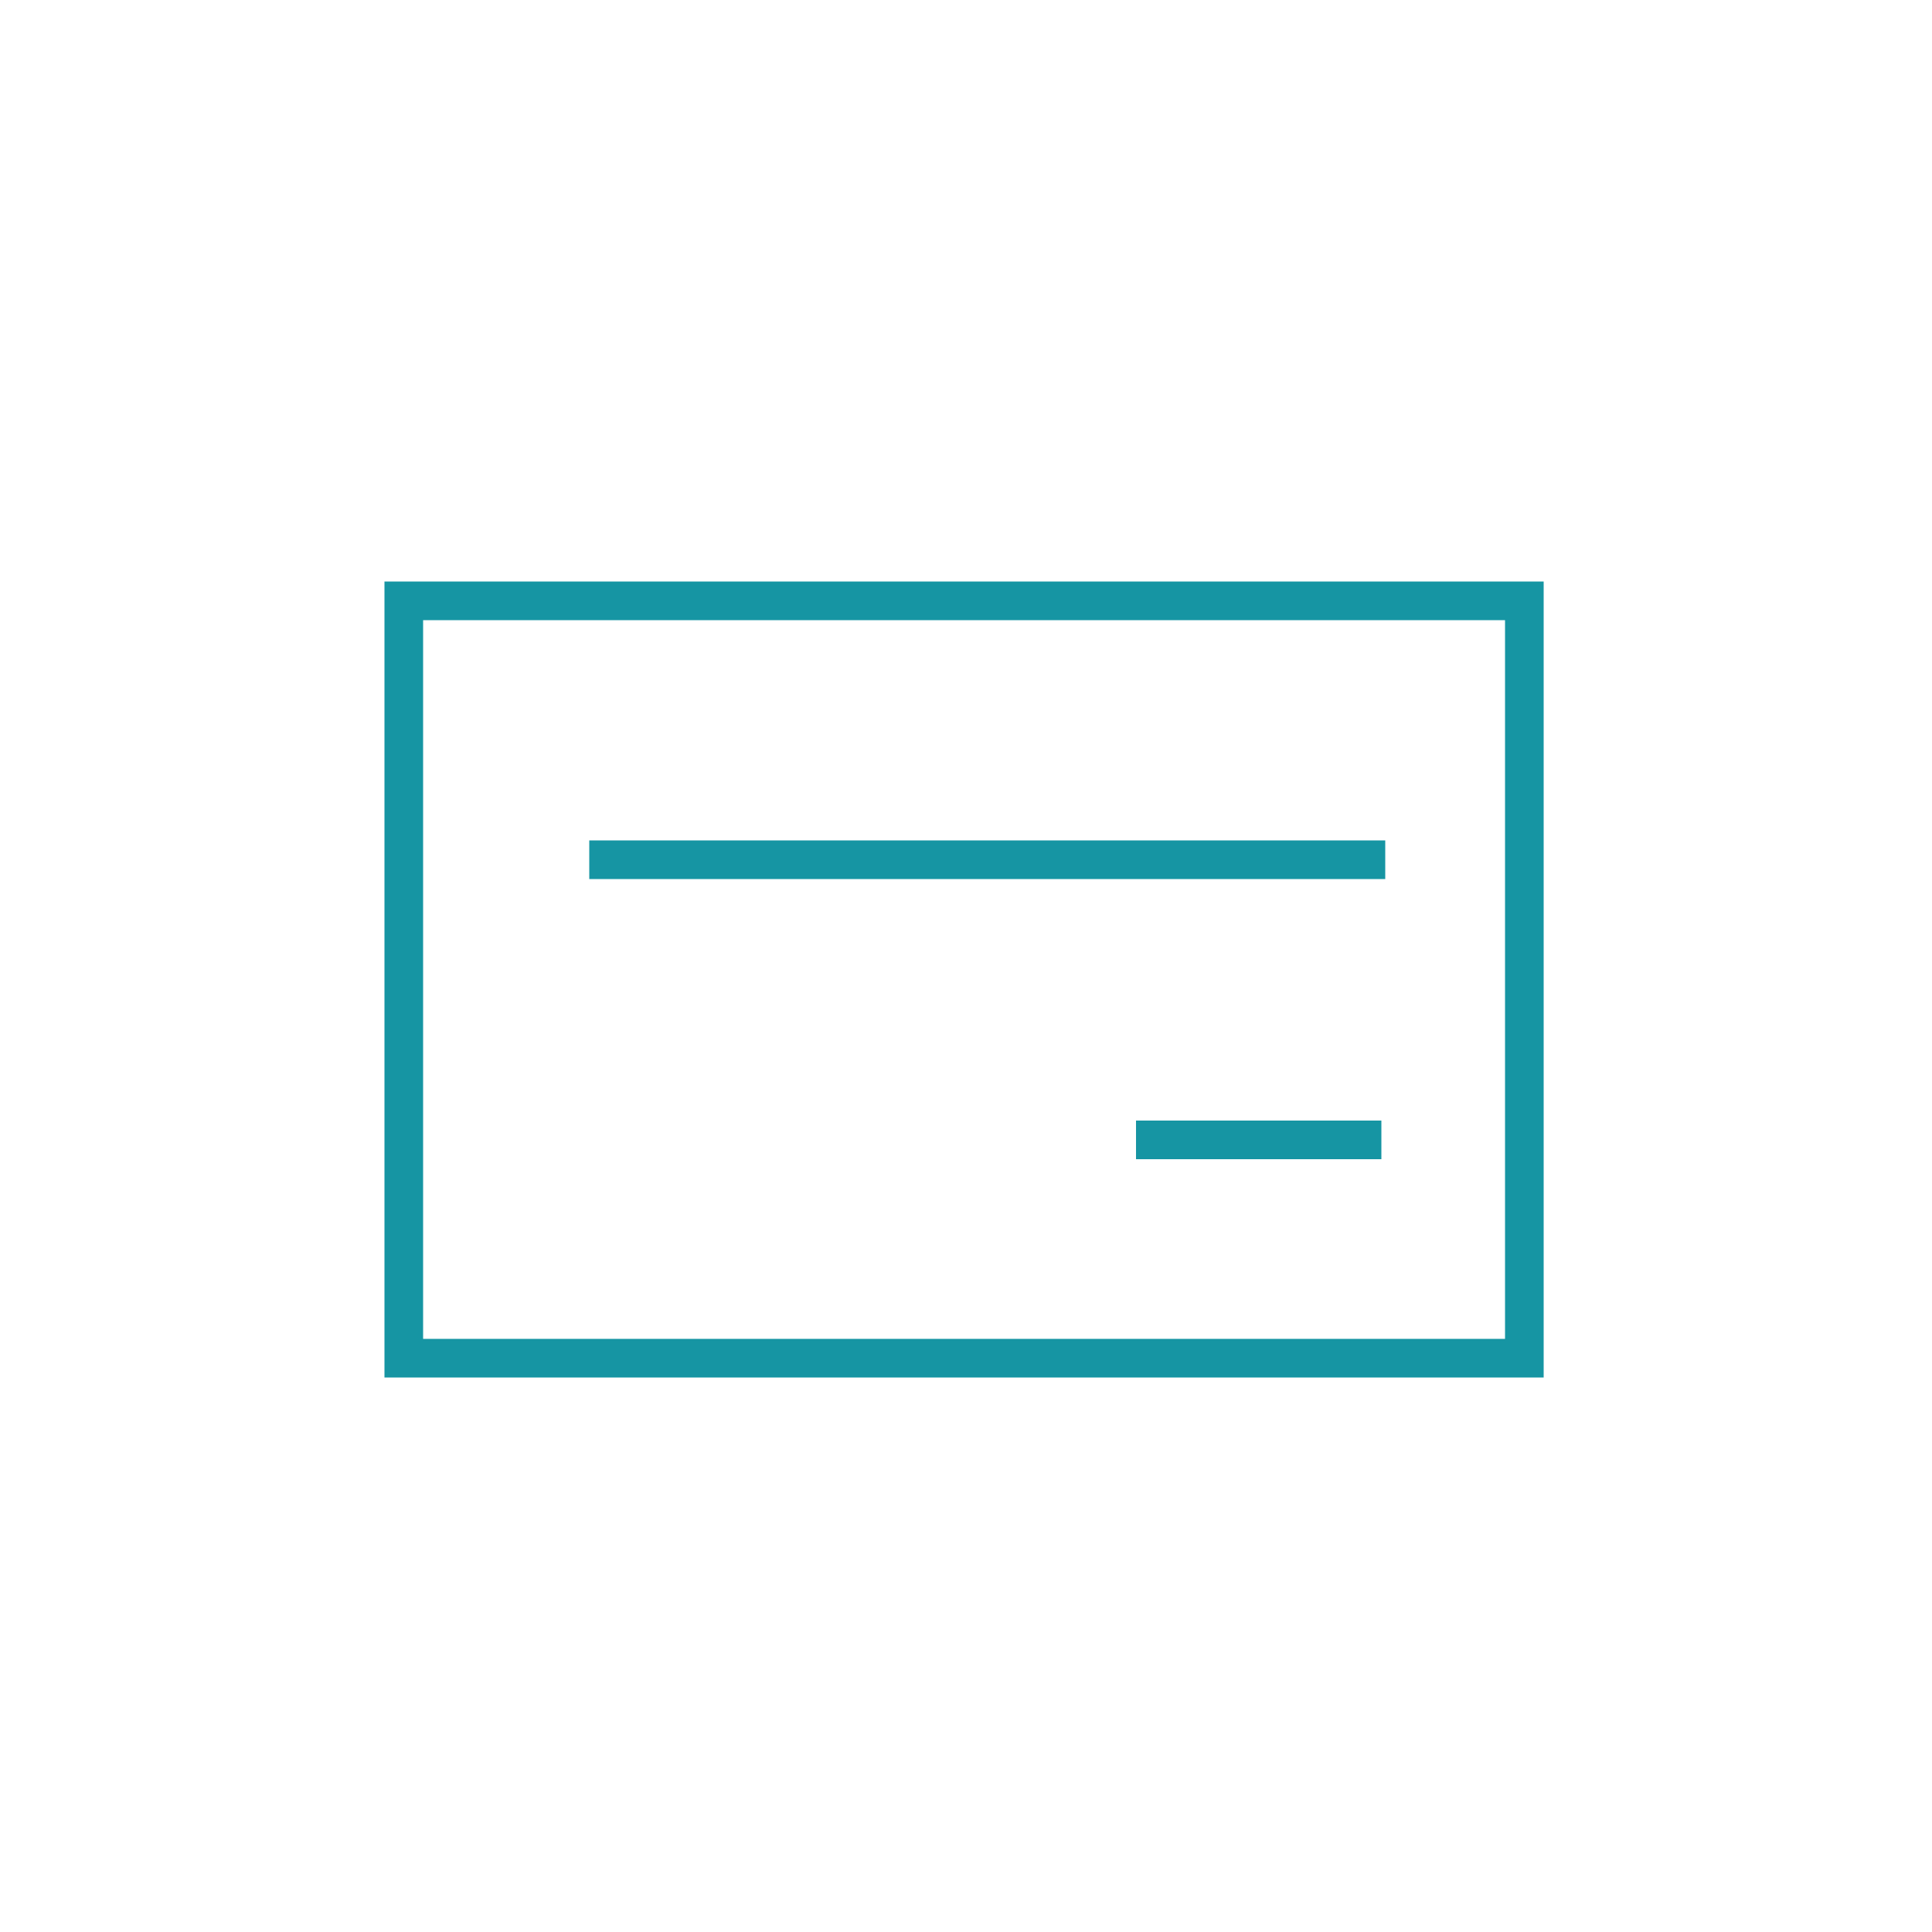 <?xml version="1.0" ?><!DOCTYPE svg  PUBLIC '-//W3C//DTD SVG 1.1//EN'  'http://www.w3.org/Graphics/SVG/1.1/DTD/svg11.dtd'><svg enable-background="new 0 0 100 100" id="Layer_1" version="1.1" viewBox="0 0 100 100" xml:space="preserve" xmlns="http://www.w3.org/2000/svg" xmlns:xlink="http://www.w3.org/1999/xlink"><g><path d="M19.9,30.1v41.2h60V30.1H19.9z M77.9,69.3h-56V32.1h56V69.3z" fill="#1695a3"/><rect fill="#1695a3" height="2" width="41.2" x="30.5" y="43.5"/><rect fill="#1695a3" height="2" width="12.7" x="58.8" y="58"/></g></svg>